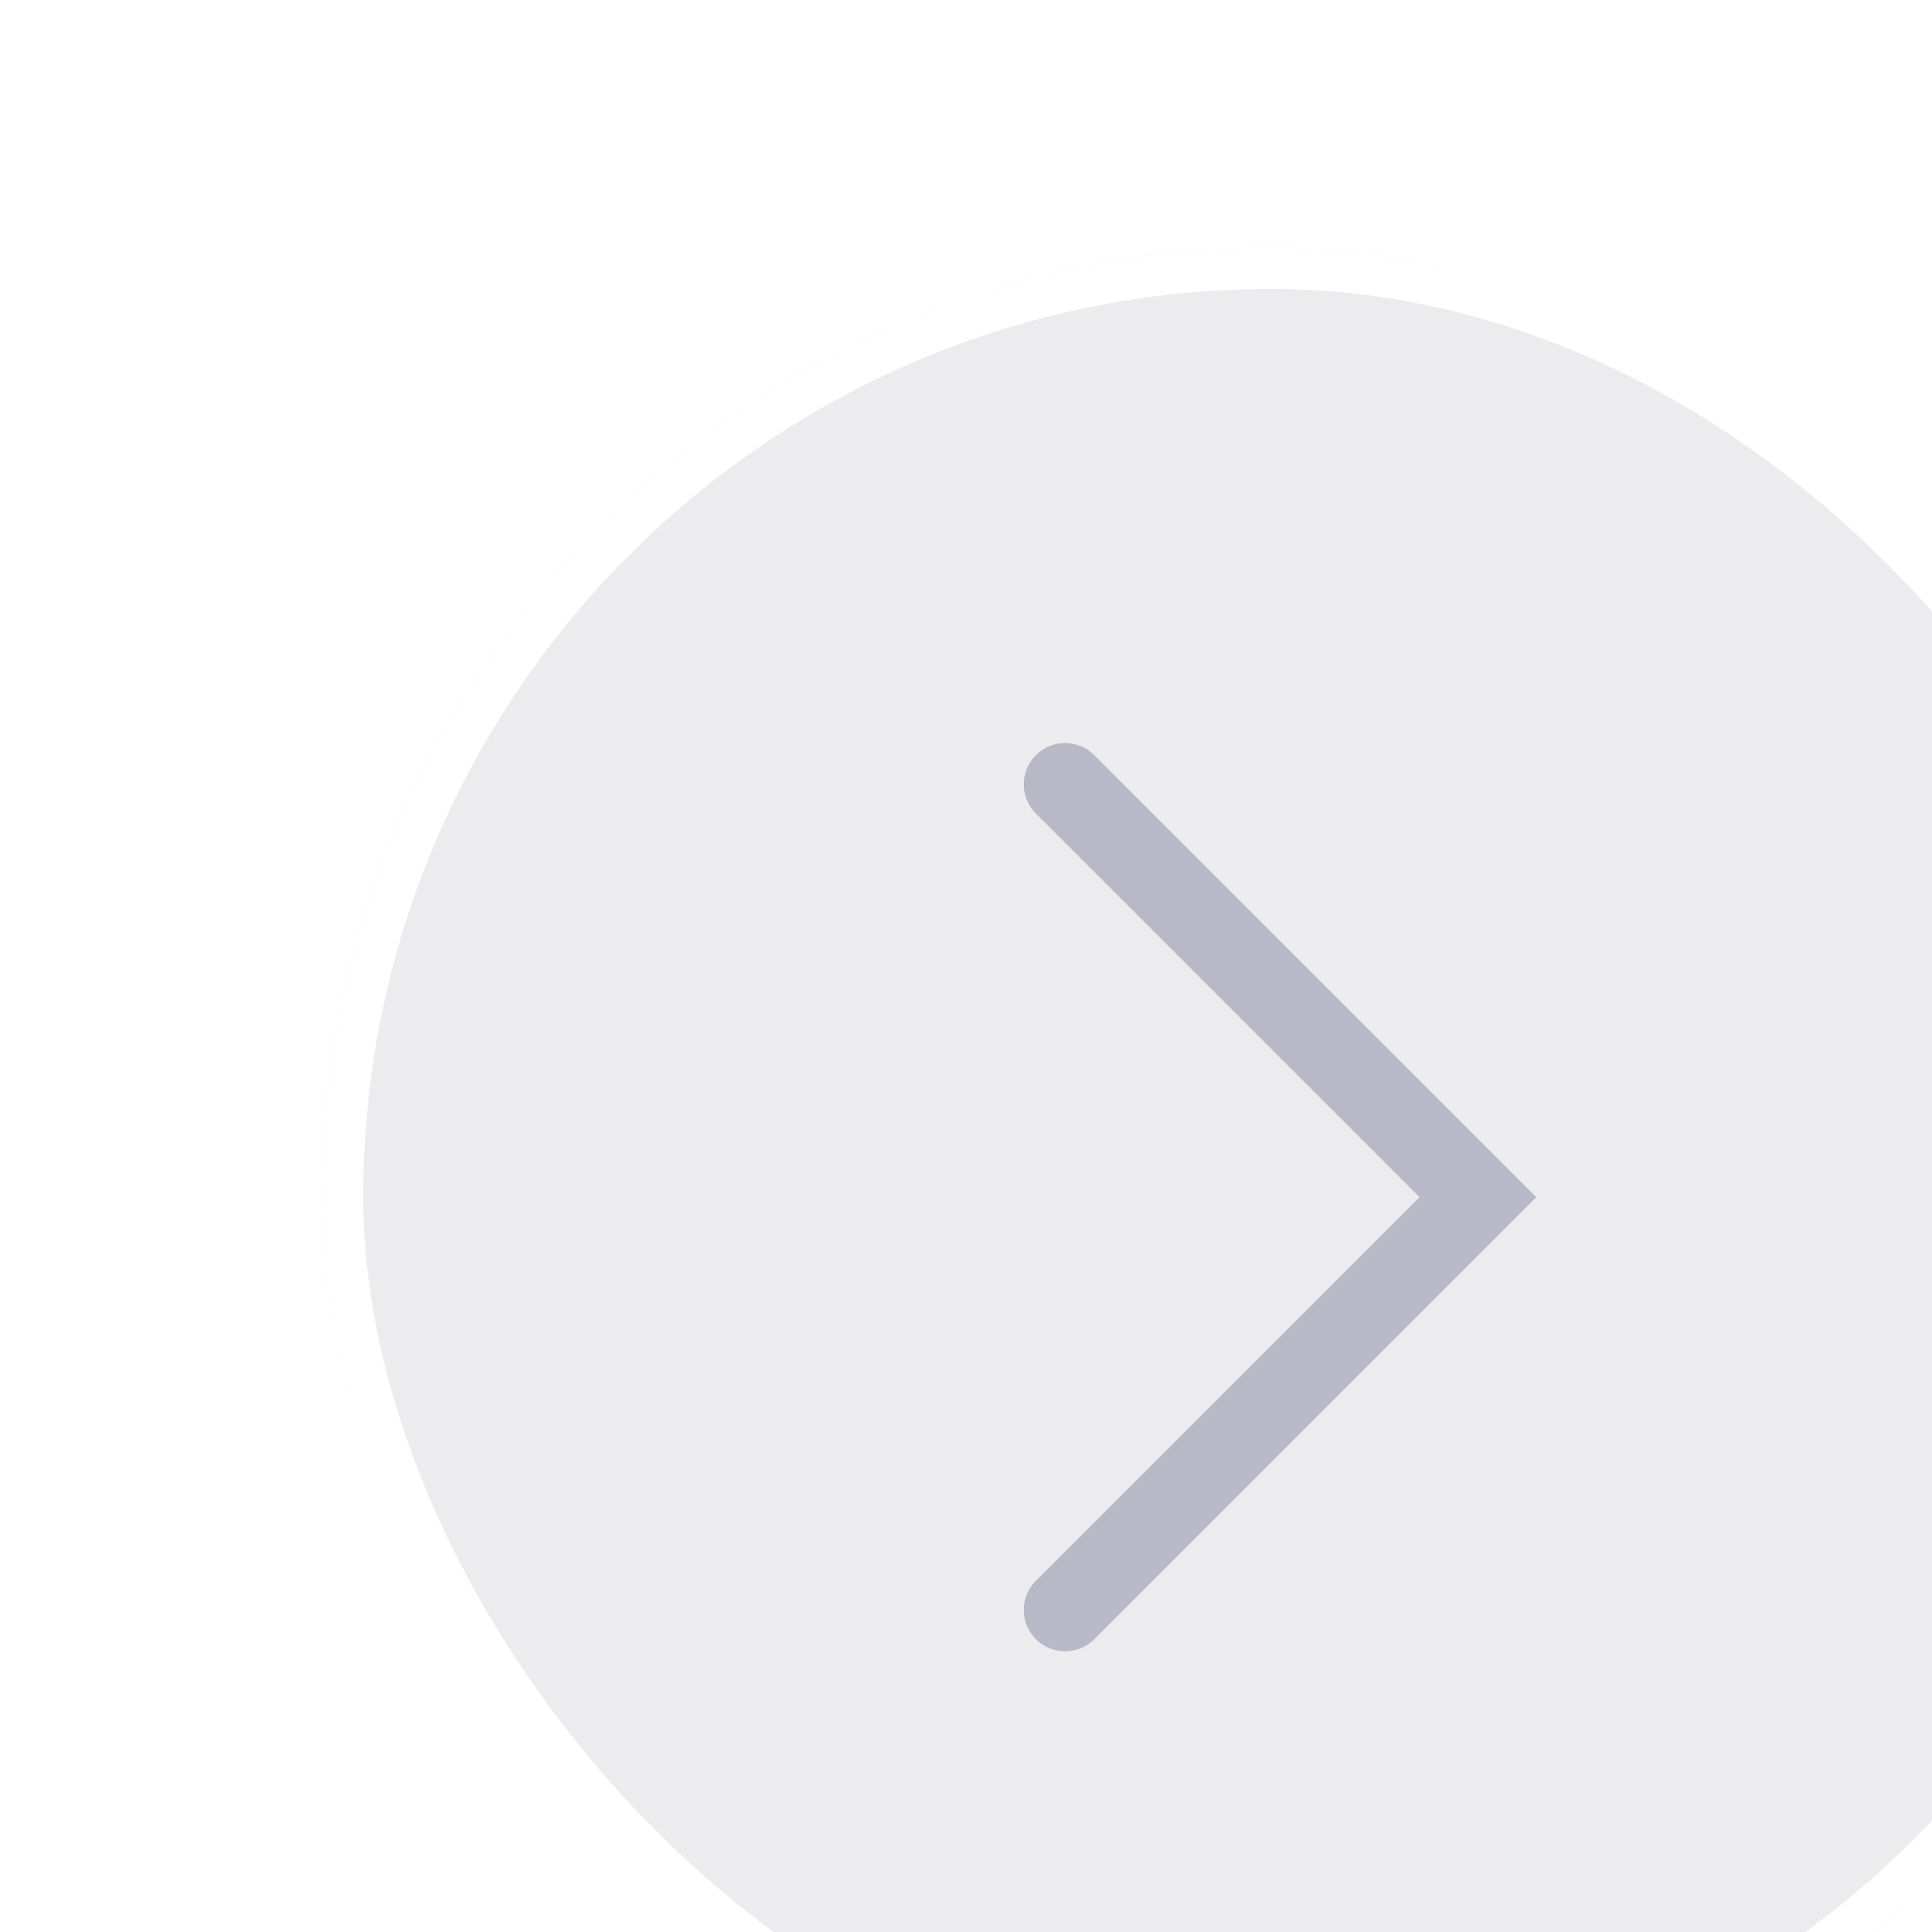 <?xml version="1.0" encoding="UTF-8"?> <svg xmlns="http://www.w3.org/2000/svg" viewBox="0 0 39 39" fill="none"><g filter="url(#filter0_i_2003_189)"><rect x="0.667" width="38.333" height="38.333" rx="19.167" fill="#ECECEE"></rect><rect x="1.083" y="0.417" width="37.5" height="37.5" rx="18.75" stroke="white" stroke-width="0.833"></rect><path d="M15.667 27.5L24 19.166L15.667 10.833" stroke="#B8B8C6" stroke-width="1.667" stroke-linecap="round"></path></g><defs><filter id="filter0_i_2003_189" x="0.667" y="0" width="44.167" height="43.334" filterUnits="userSpaceOnUse" color-interpolation-filters="sRGB"><feFlood flood-opacity="0" result="BackgroundImageFix"></feFlood><feBlend mode="normal" in="SourceGraphic" in2="BackgroundImageFix" result="shape"></feBlend><feColorMatrix in="SourceAlpha" type="matrix" values="0 0 0 0 0 0 0 0 0 0 0 0 0 0 0 0 0 0 127 0" result="hardAlpha"></feColorMatrix><feOffset dx="5.833" dy="5"></feOffset><feGaussianBlur stdDeviation="6.125"></feGaussianBlur><feComposite in2="hardAlpha" operator="arithmetic" k2="-1" k3="1"></feComposite><feColorMatrix type="matrix" values="0 0 0 0 0 0 0 0 0 0 0 0 0 0 0 0 0 0 0.08 0"></feColorMatrix><feBlend mode="normal" in2="shape" result="effect1_innerShadow_2003_189"></feBlend></filter></defs></svg> 